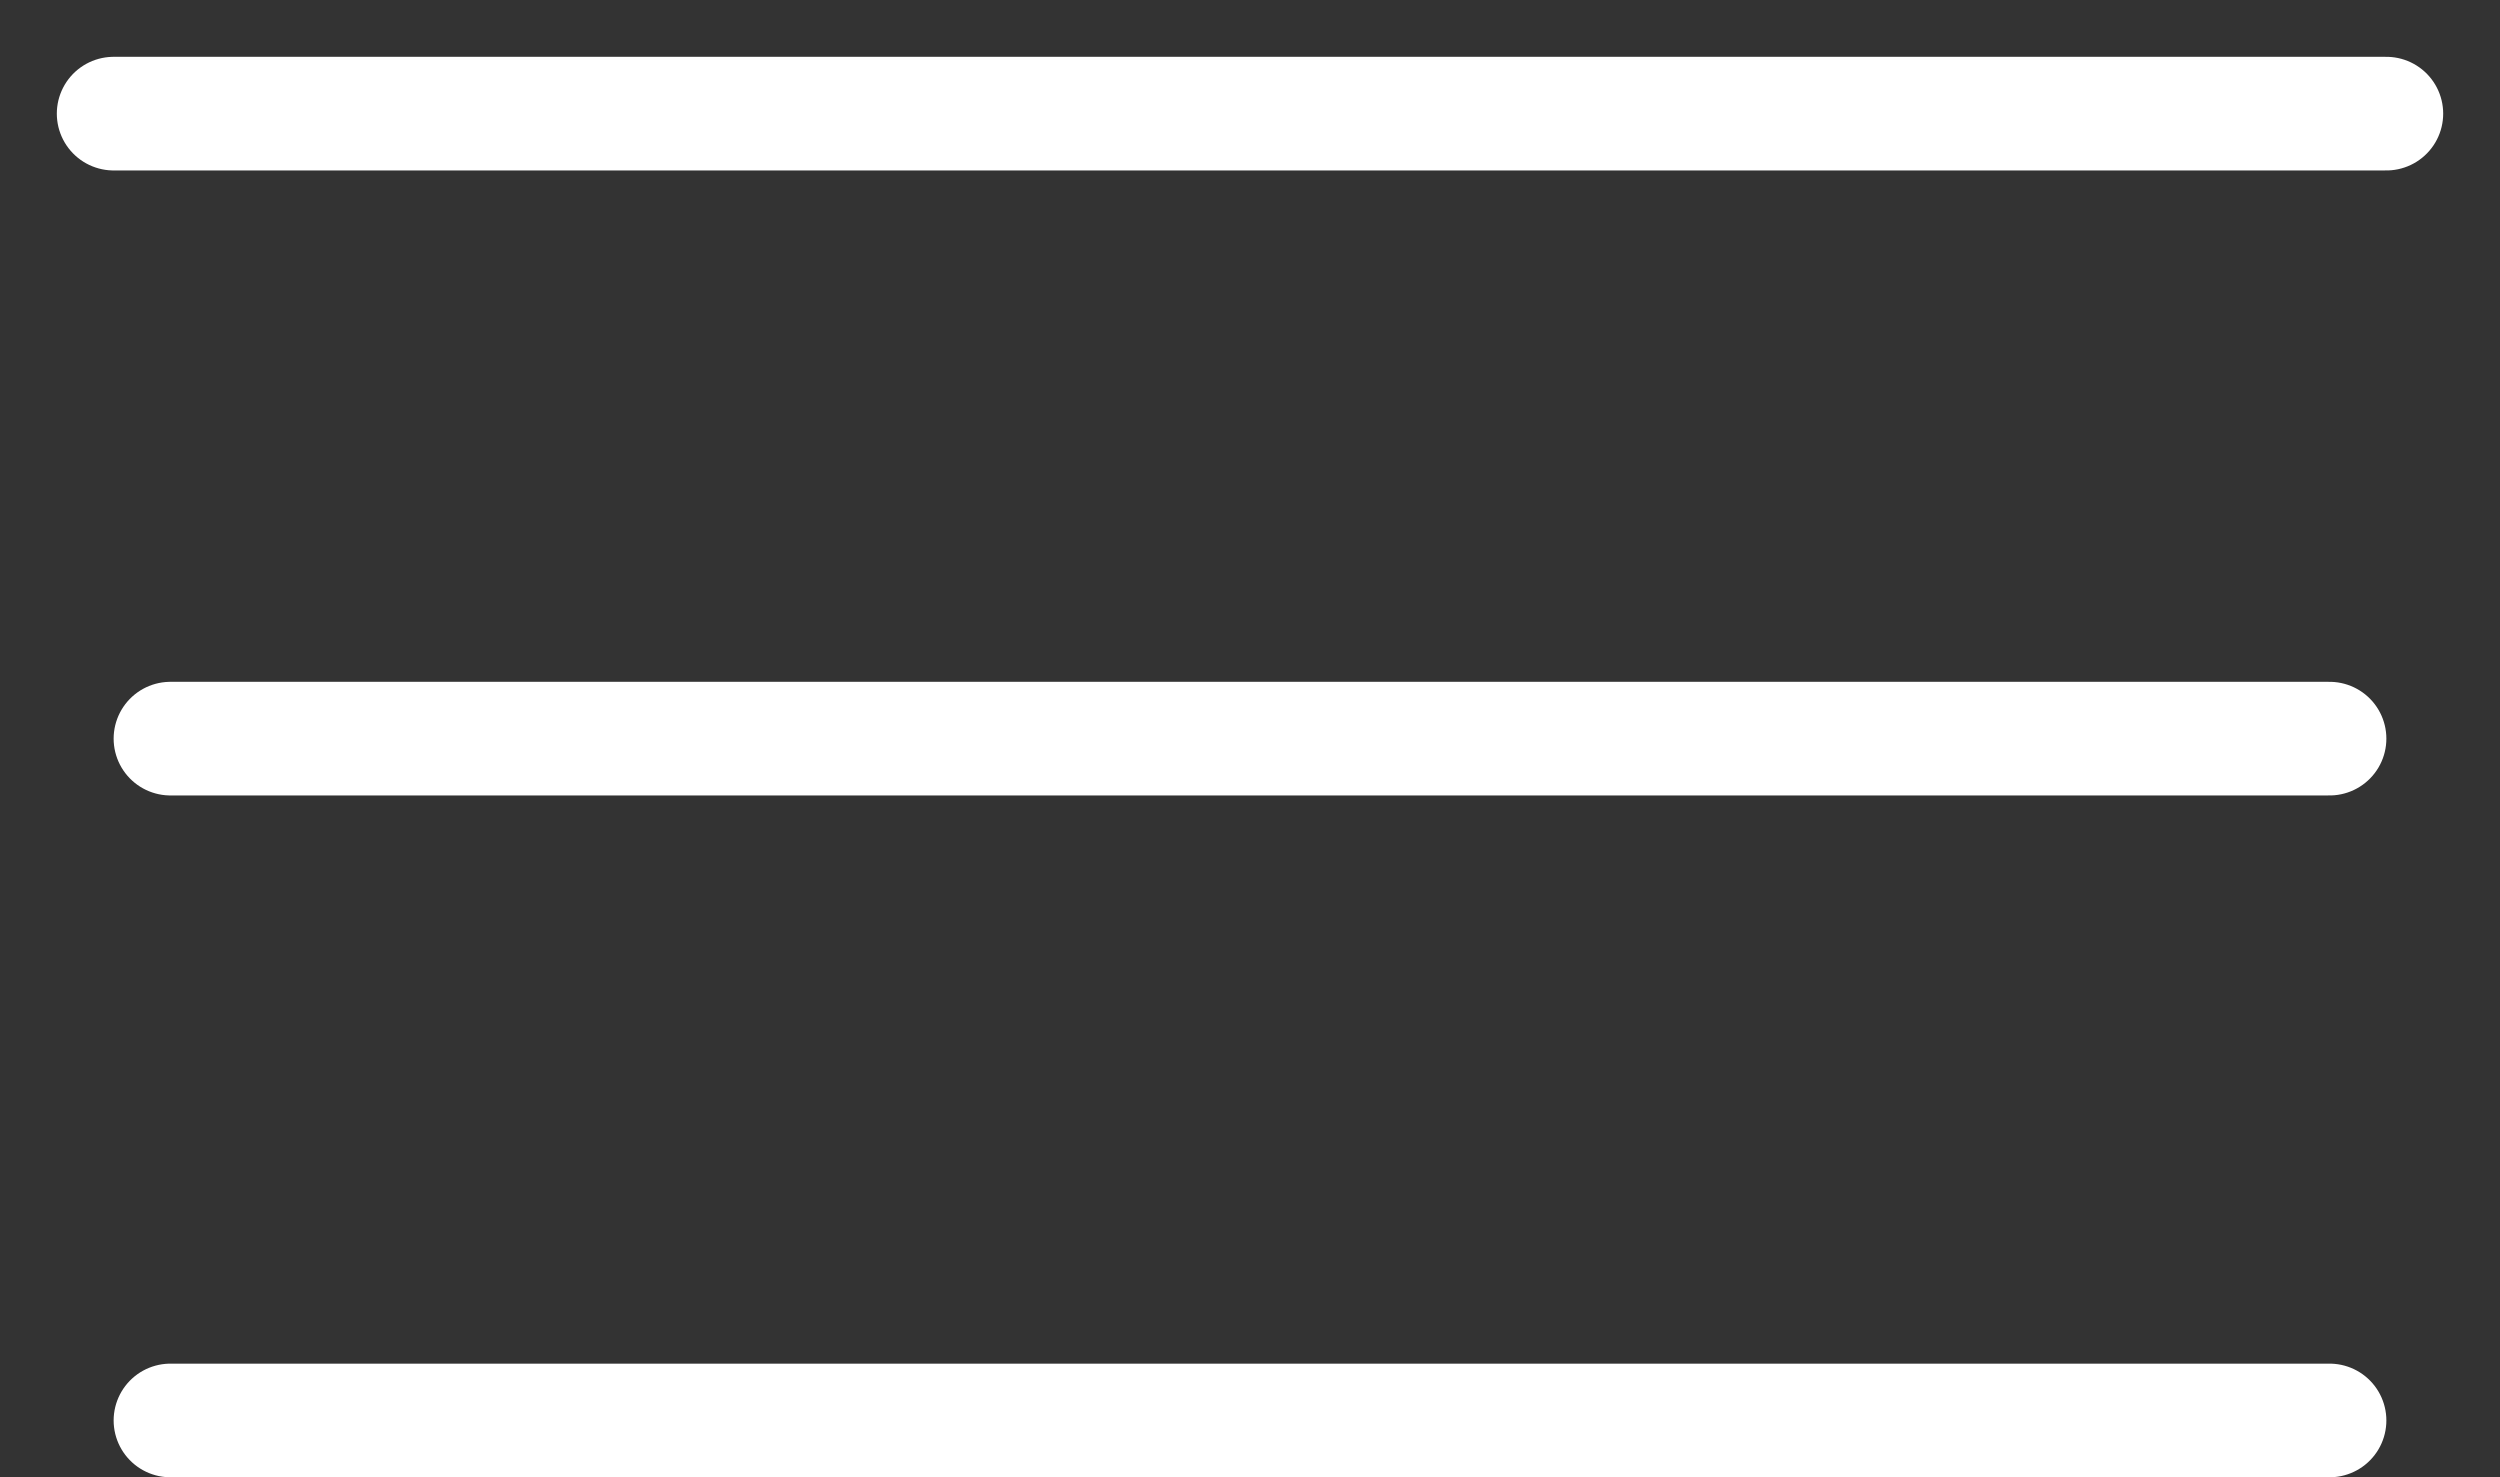 <svg xmlns="http://www.w3.org/2000/svg" width="22" height="13" viewBox="0 0 22 13" fill="none"><rect x="0" y="0" width="22" height="13" fill="#333333" stroke="none"/><path d="M1 1H21" stroke="white" stroke-linecap="round"></path><line x1="1.5" y1="6.5" x2="20.5" y2="6.5" stroke="white" stroke-linecap="round"></line><line x1="1.5" y1="12.5" x2="20.5" y2="12.5" stroke="white" stroke-linecap="round"></line></svg>